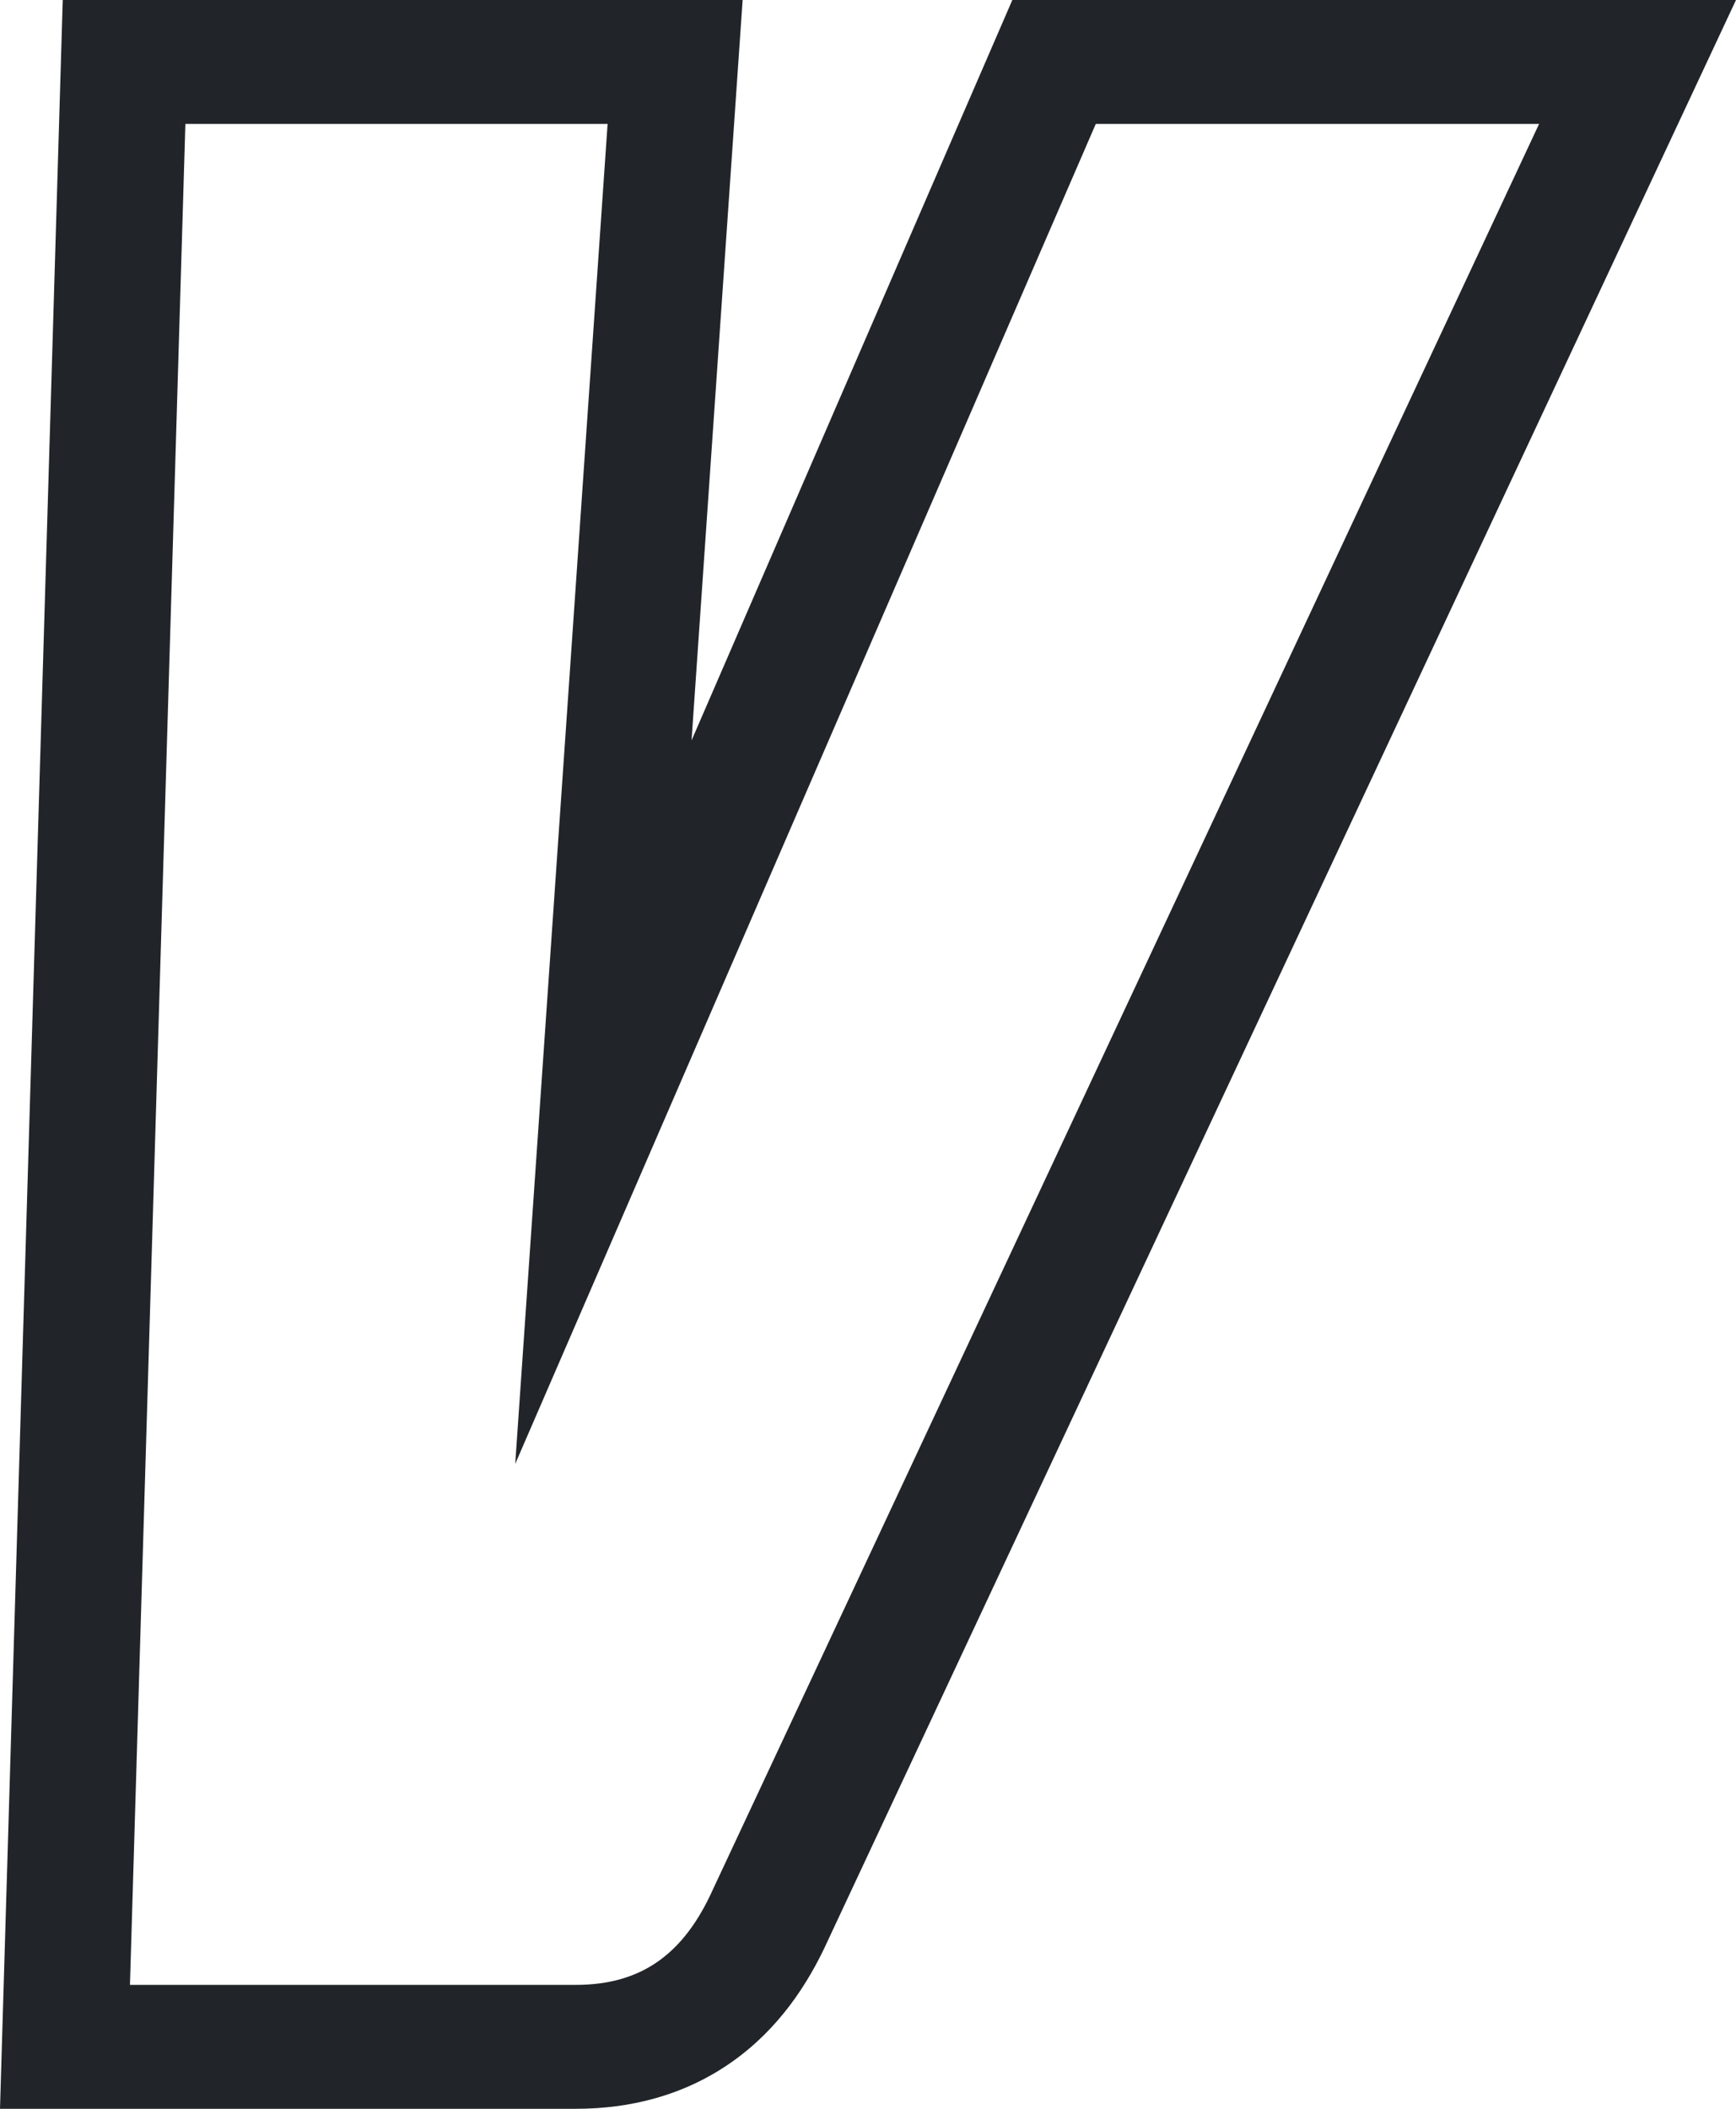 <svg width="14" height="17" viewBox="0 0 14 17" fill="none" xmlns="http://www.w3.org/2000/svg">
<path fill-rule="evenodd" clip-rule="evenodd" d="M4.155 11.801L8.837 0.999H12.412L5.751 15.228C5.517 15.75 5.176 16.001 4.644 16.001H1.048L1.495 0.999H4.9L4.155 11.801ZM6.679 15.638C6.515 16.001 6.275 16.359 5.904 16.621C5.519 16.893 5.082 17 4.644 17H0L0.506 0H5.989L5.577 5.969L8.164 0H14L6.679 15.638Z" fill="#212529"/>
</svg>
